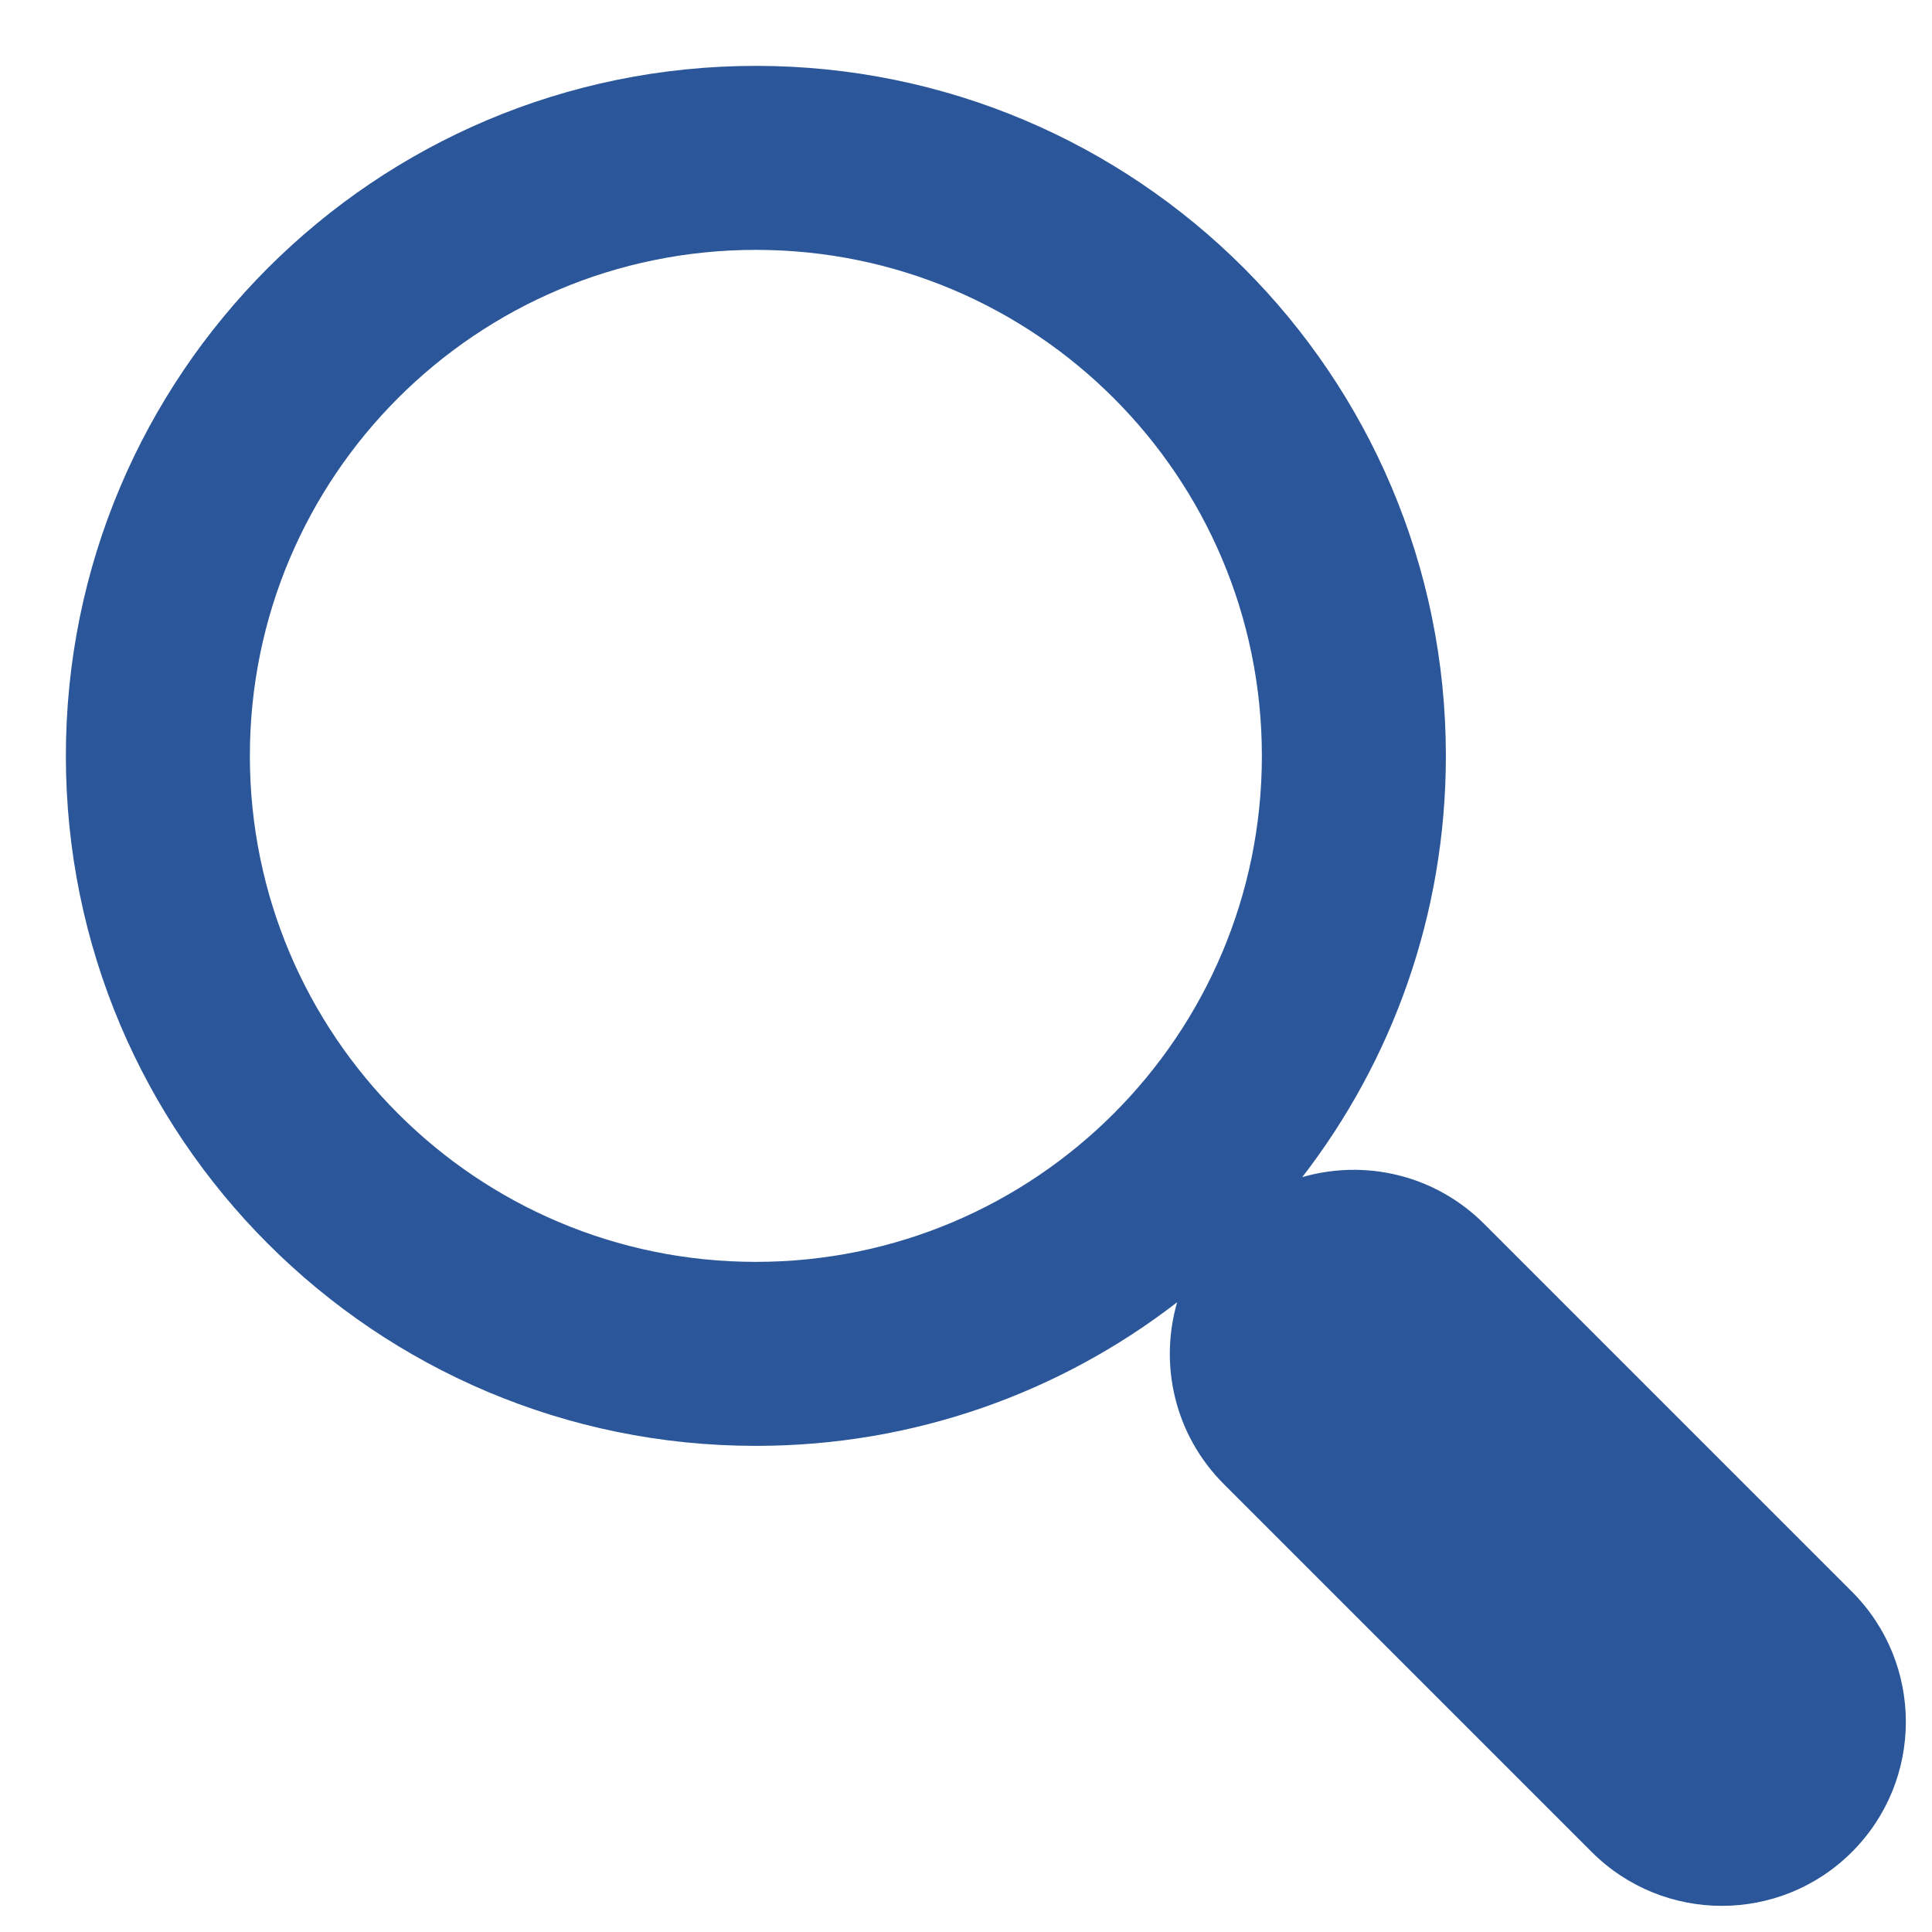 <svg width="21" height="21" viewBox="0 0 21 21" fill="none" xmlns="http://www.w3.org/2000/svg">
<path fill-rule="evenodd" clip-rule="evenodd" d="M8.216 13.716C5.178 13.716 2.716 11.253 2.716 8.216C2.716 5.178 5.178 2.716 8.216 2.716C11.253 2.716 13.716 5.178 13.716 8.216C13.716 11.253 11.253 13.716 8.216 13.716ZM0.716 8.216C0.716 4.073 4.073 0.716 8.216 0.716C12.358 0.716 15.716 4.073 15.716 8.216C15.716 9.94 15.134 11.528 14.155 12.795C14.834 12.598 15.595 12.767 16.13 13.301L20.13 17.301C20.911 18.082 20.911 19.349 20.13 20.13C19.349 20.911 18.082 20.911 17.301 20.13L13.301 16.13C12.767 15.595 12.598 14.834 12.795 14.155C11.528 15.134 9.94 15.716 8.216 15.716C4.073 15.716 0.716 12.358 0.716 8.216Z" fill="#2b579a"/>
</svg>
